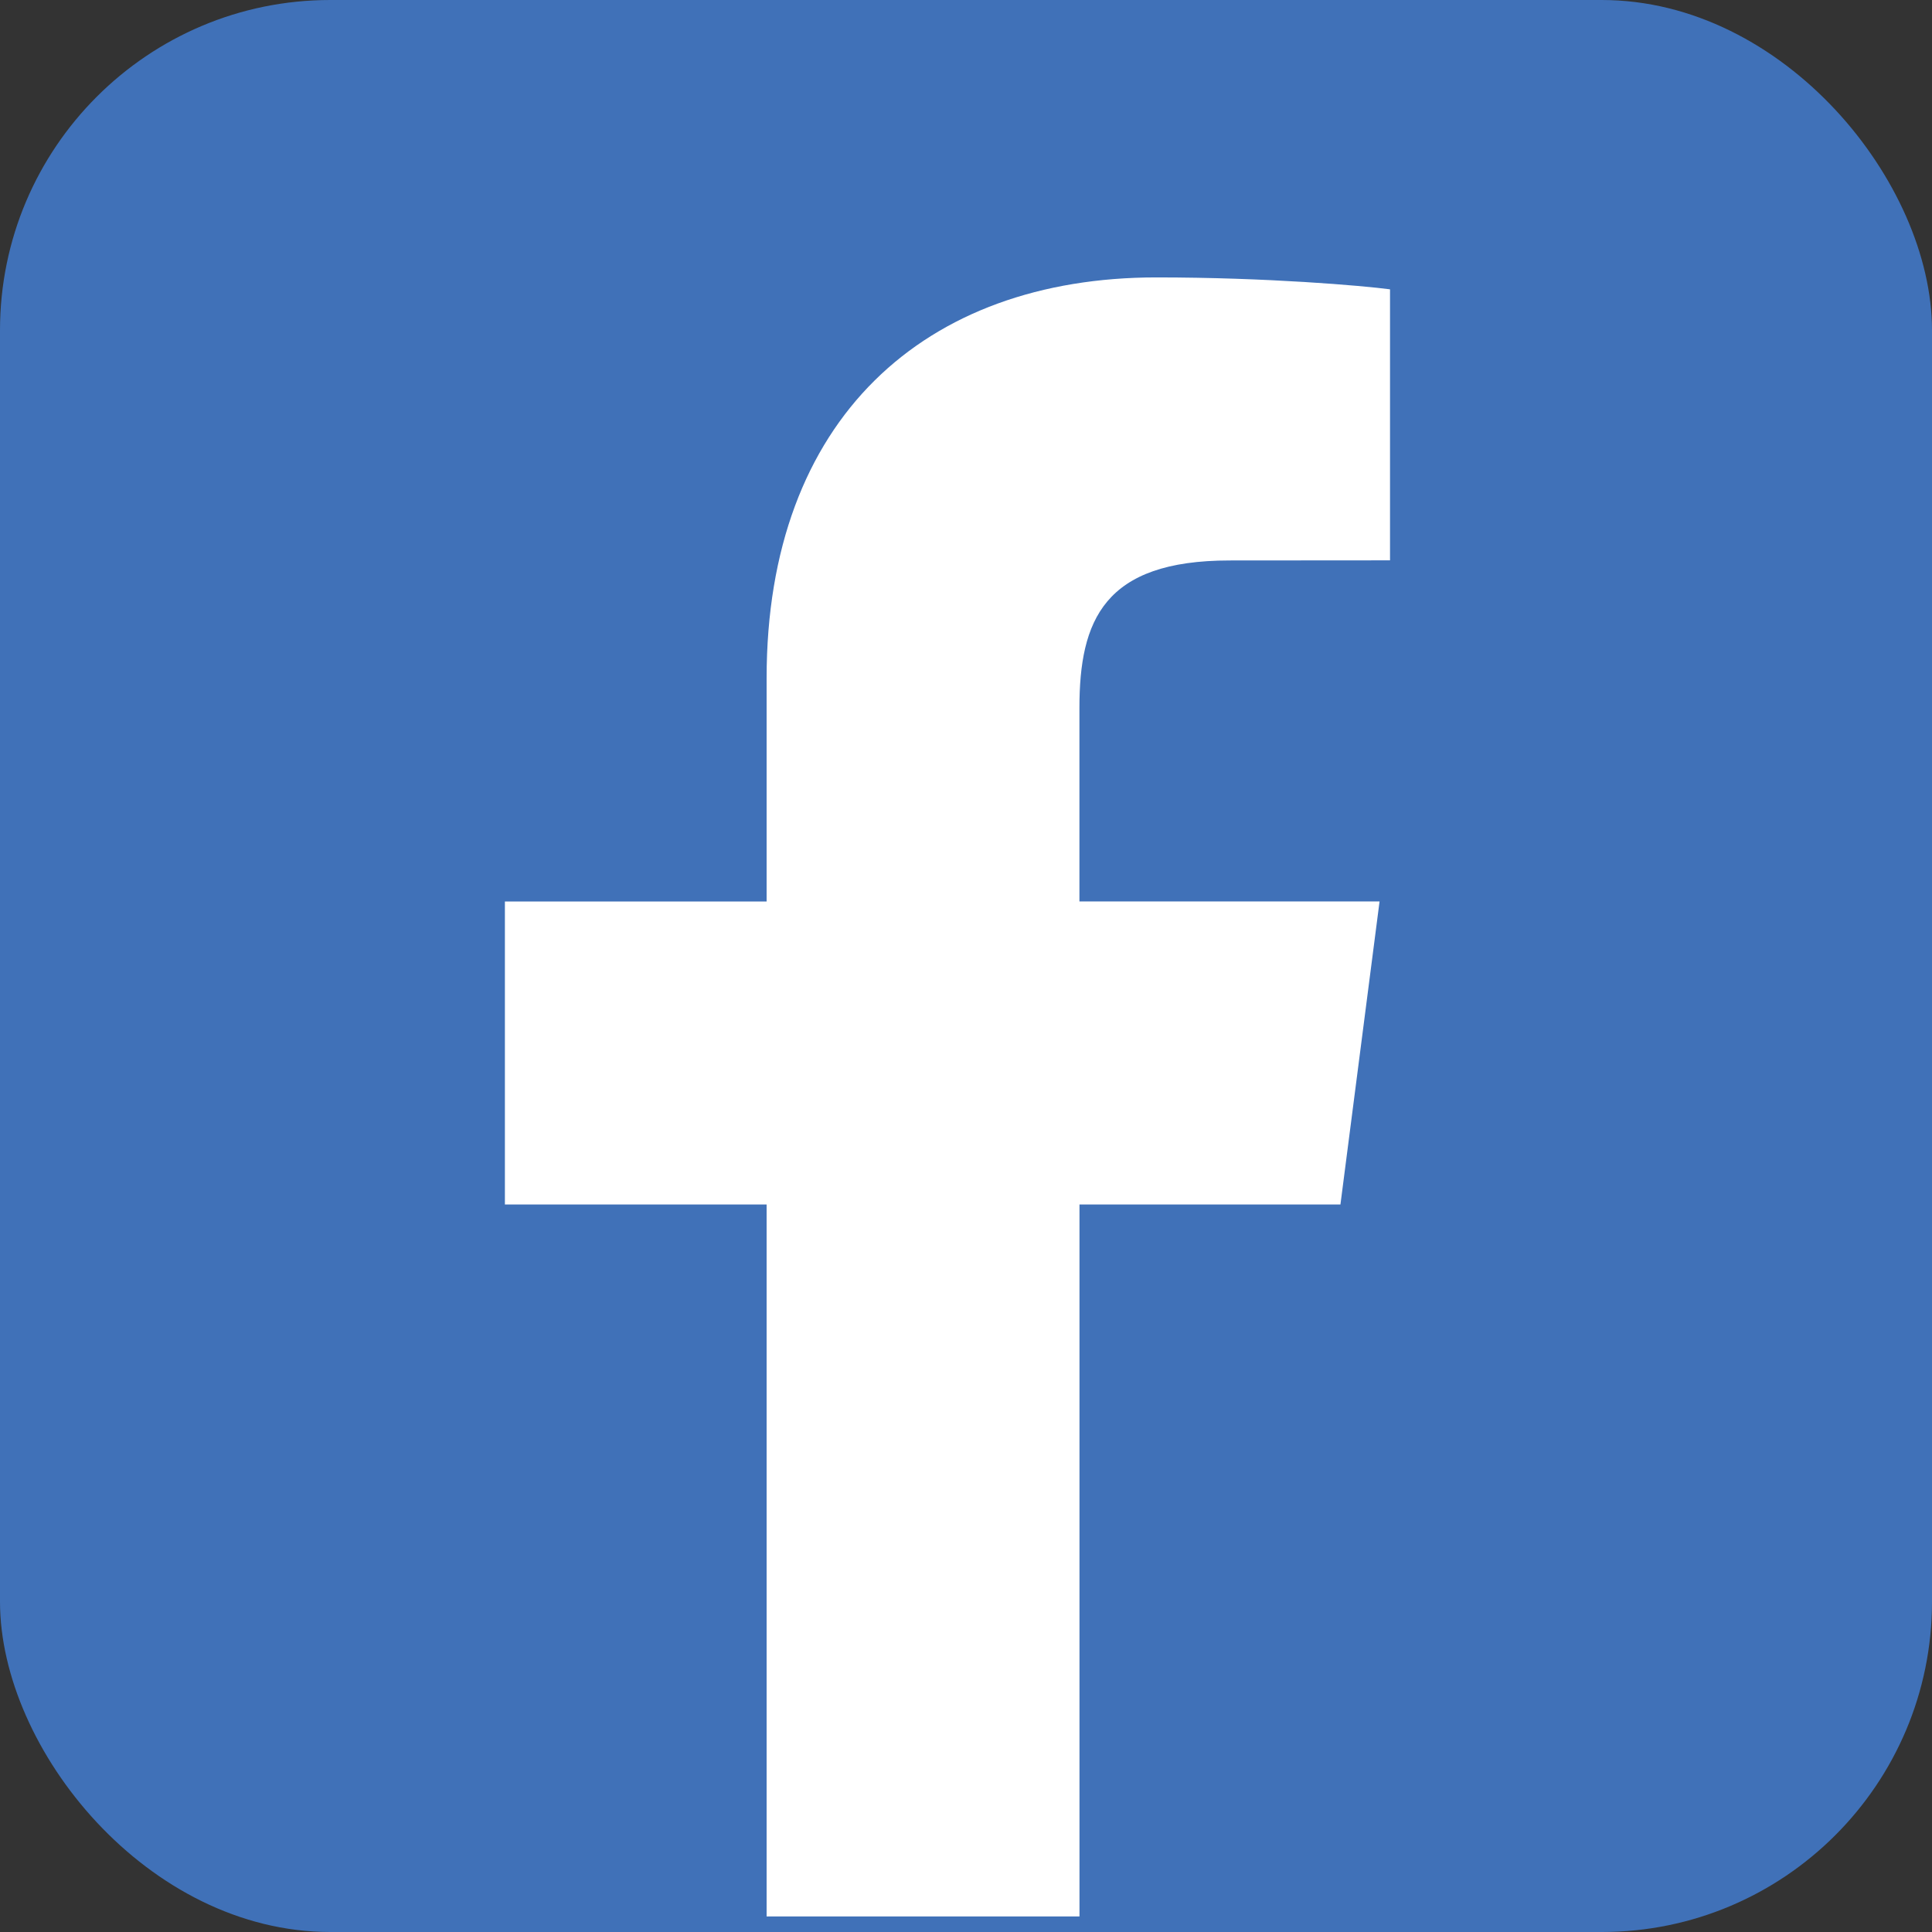<svg xmlns="http://www.w3.org/2000/svg" id="Layer_1" data-name="Layer 1" viewBox="0 0 332.41 332.41"><rect x="0" y="0" width="332.41" height="332.41" fill="#333333" stroke="none"/><defs><style>      .cls-1 {        fill: #4071b8;      }      .cls-1, .cls-2 {        stroke-width: 0px;      }      .cls-2 {        fill: #fff;      }    </style></defs><rect class="cls-1" width="332.41" height="332.41" rx="56.83" ry="56.83"></rect><path class="cls-2" d="m230.63,207.23l6.73-52.13h-51.64v-33.29c0-15.09,4.22-25.38,25.85-25.38l27.59-.02v-46.63c-4.76-.63-21.14-2.05-40.21-2.05-39.82,0-67.05,24.3-67.05,68.93v38.45h-45.03v52.13h45.03v122.49h53.83v-122.49h44.91Z"></path></svg>